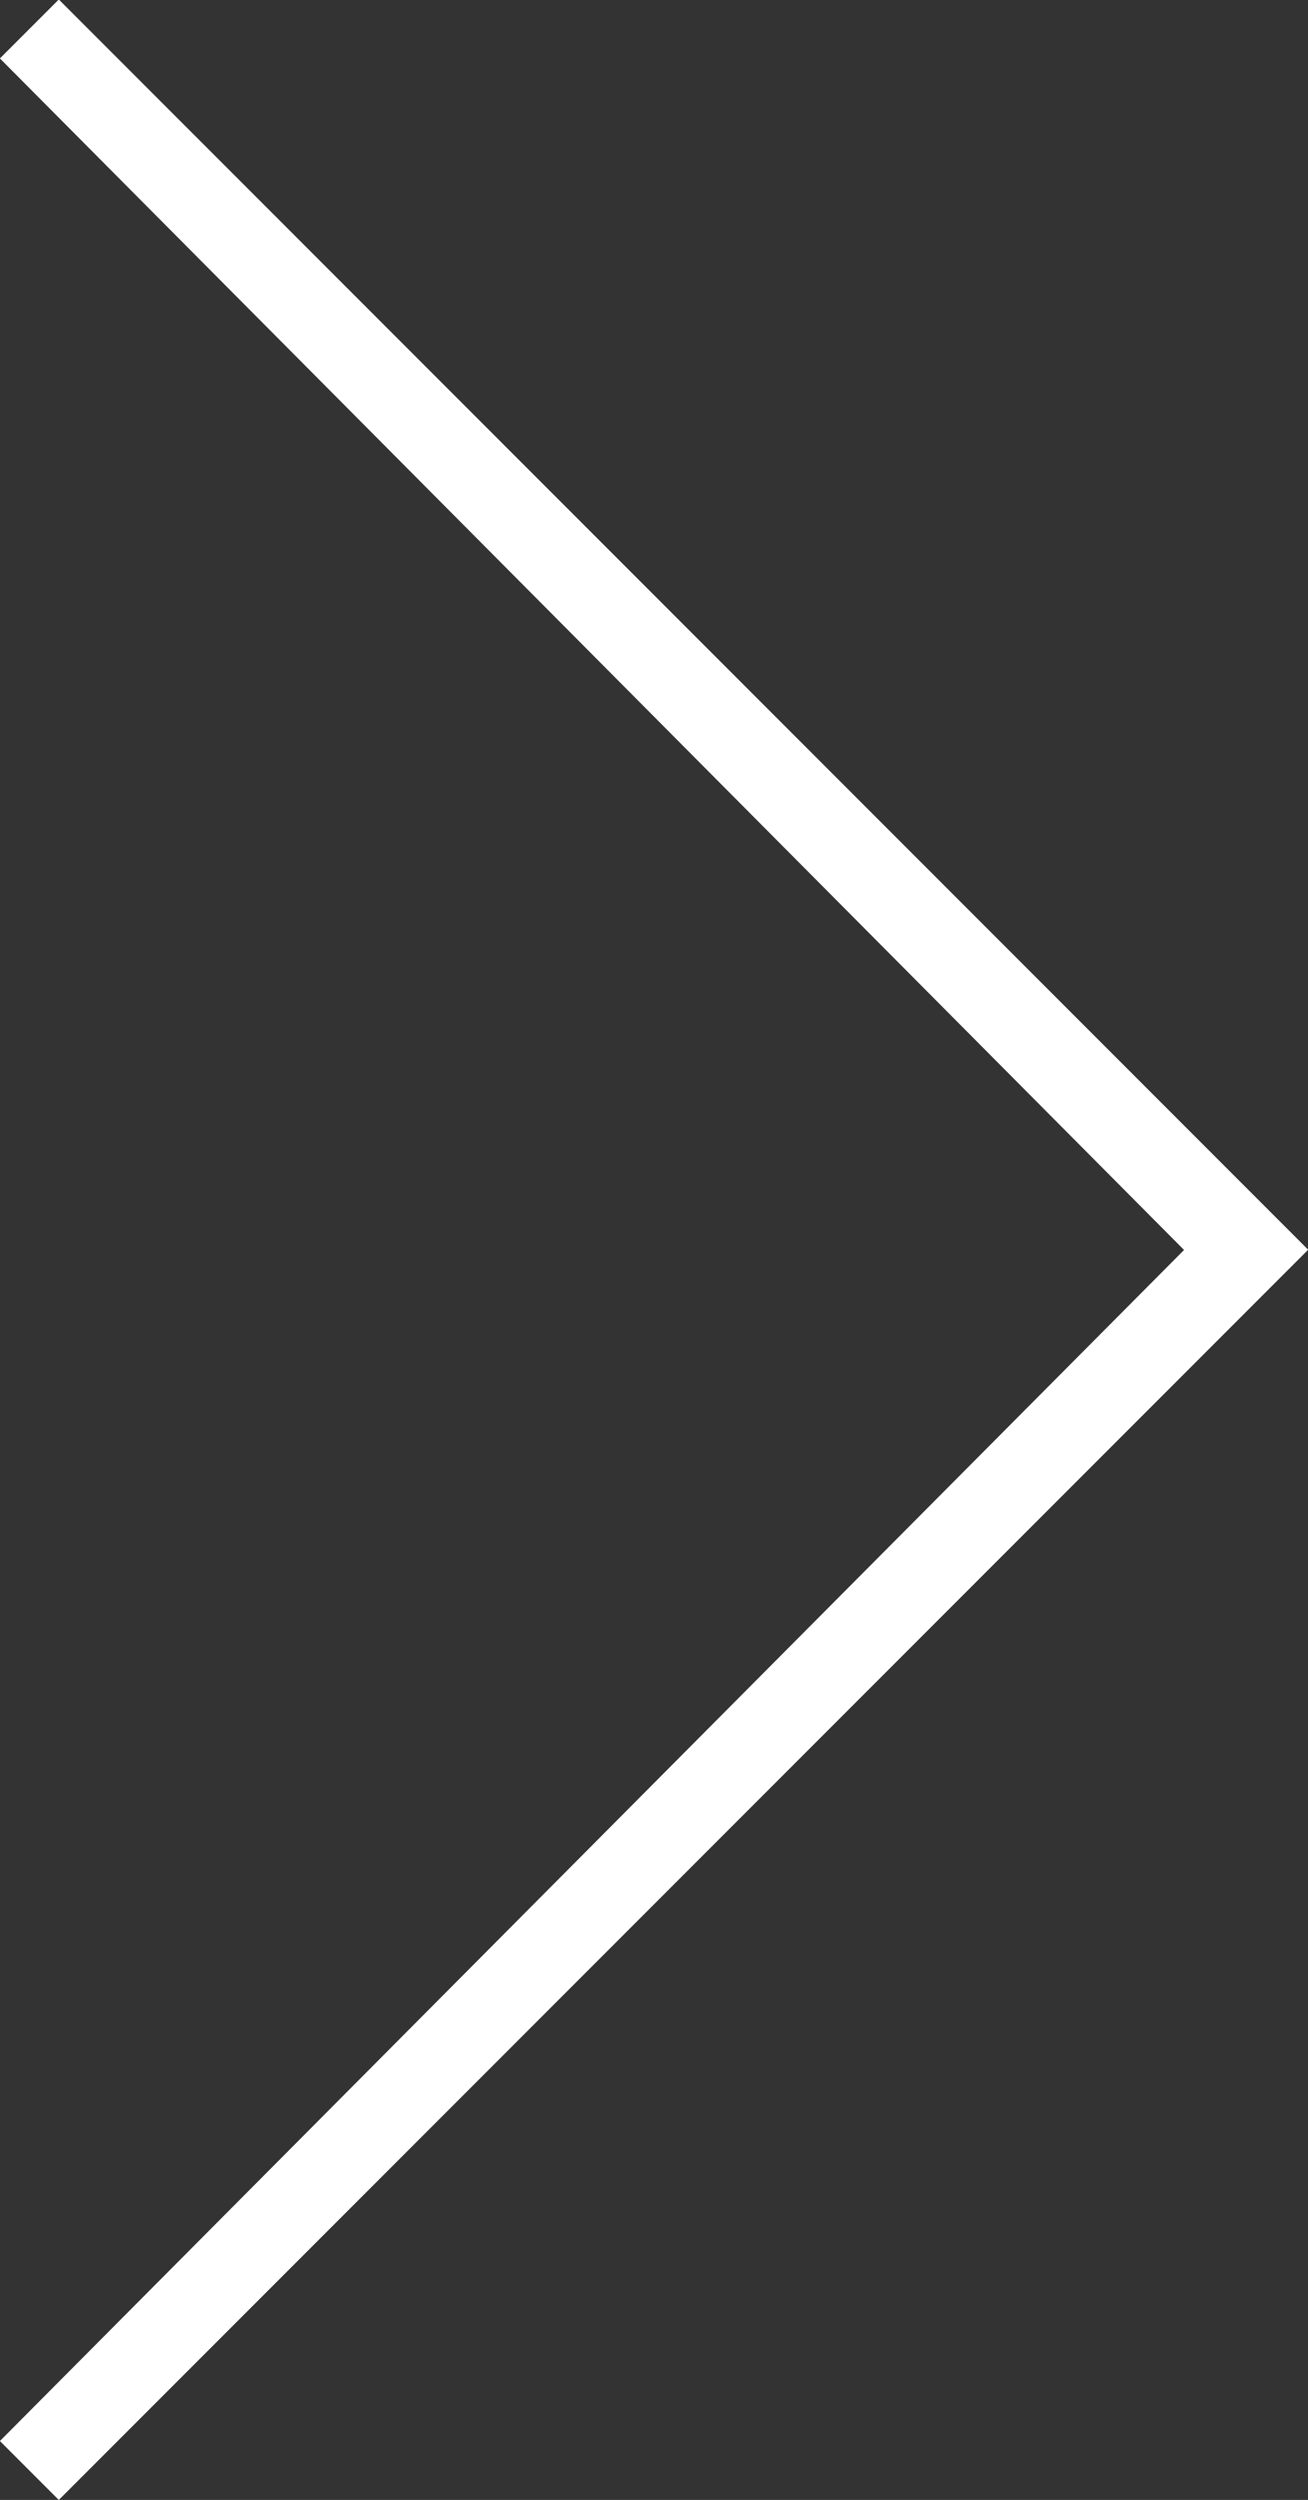 <svg xmlns="http://www.w3.org/2000/svg" width="15.704" height="29.994" viewBox="0 0 15.704 29.994">
  <rect x="0" y="0" width="15.704" height="29.994" fill="#333333" stroke="none"/>
  <path id="Path_8" data-name="Path 8" d="M150.9,135.886l14.217-14.29-.707-.707-15,15,15,15,.707-.707Z" transform="translate(165.116 150.883) rotate(180)" fill="#fff"/>
</svg>
